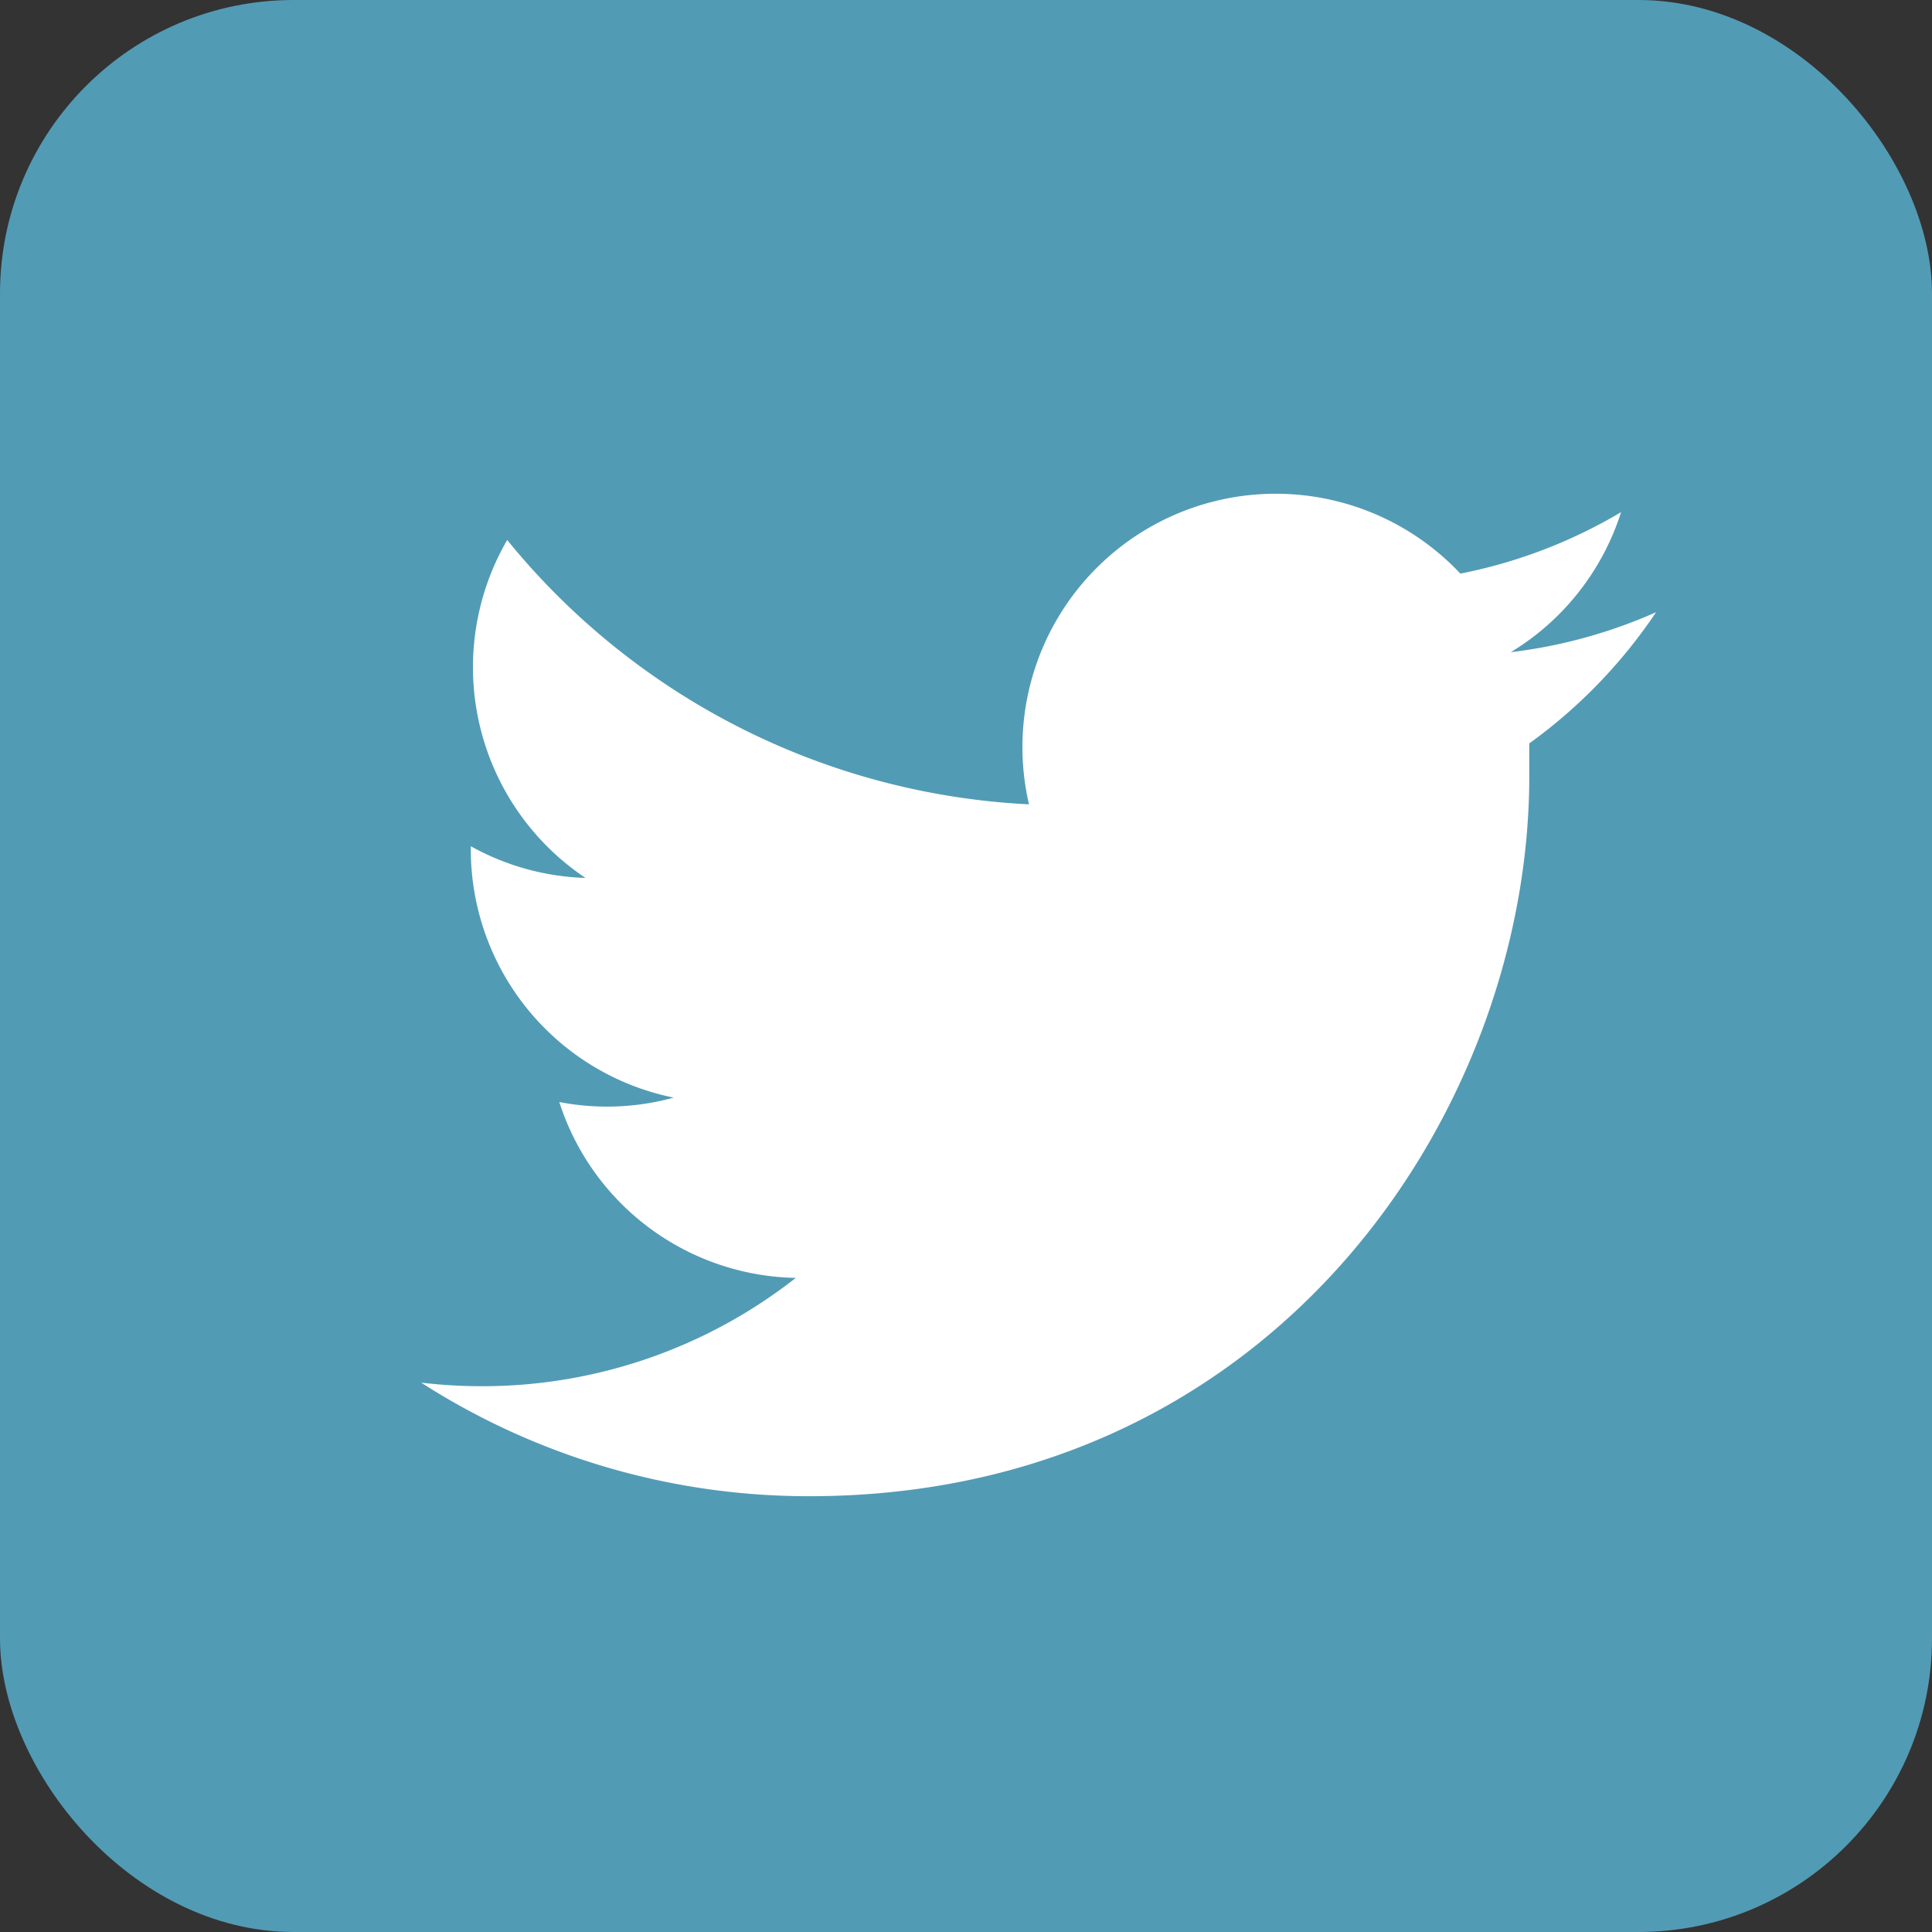 <svg id="Layer_1" data-name="Layer 1" xmlns="http://www.w3.org/2000/svg" viewBox="0 0 70.09 70.09">
  <rect x="0" y="0" width="70.09" height="70.09" fill="#333333" stroke="none"/>
  <title>twitter</title>
  <g>
    <rect width="70.09" height="70.09" rx="10.65" ry="10.65" style="fill: #60c8ed;opacity: 0.7"/>
    <path d="M1650.54,6392.57a18.33,18.33,0,0,1-5.27,1.45,9.2,9.2,0,0,0,4-5.08,18.35,18.35,0,0,1-5.83,2.23,9.19,9.19,0,0,0-15.65,8.37,26.06,26.06,0,0,1-18.93-9.59,9.2,9.2,0,0,0,2.84,12.26,9.13,9.13,0,0,1-4.16-1.15v0.12a9.19,9.19,0,0,0,7.36,9,9.12,9.12,0,0,1-4.15.16,9.19,9.19,0,0,0,8.58,6.38,18.42,18.42,0,0,1-11.4,3.93,18.84,18.84,0,0,1-2.19-.13,26,26,0,0,0,14.08,4.12c16.89,0,26.12-14,26.12-26.12,0-.4,0-0.79,0-1.19A18.71,18.71,0,0,0,1650.54,6392.57Z" transform="translate(-1590.46 -6370.36)" style="fill: #fff"/>
  </g>
</svg>

